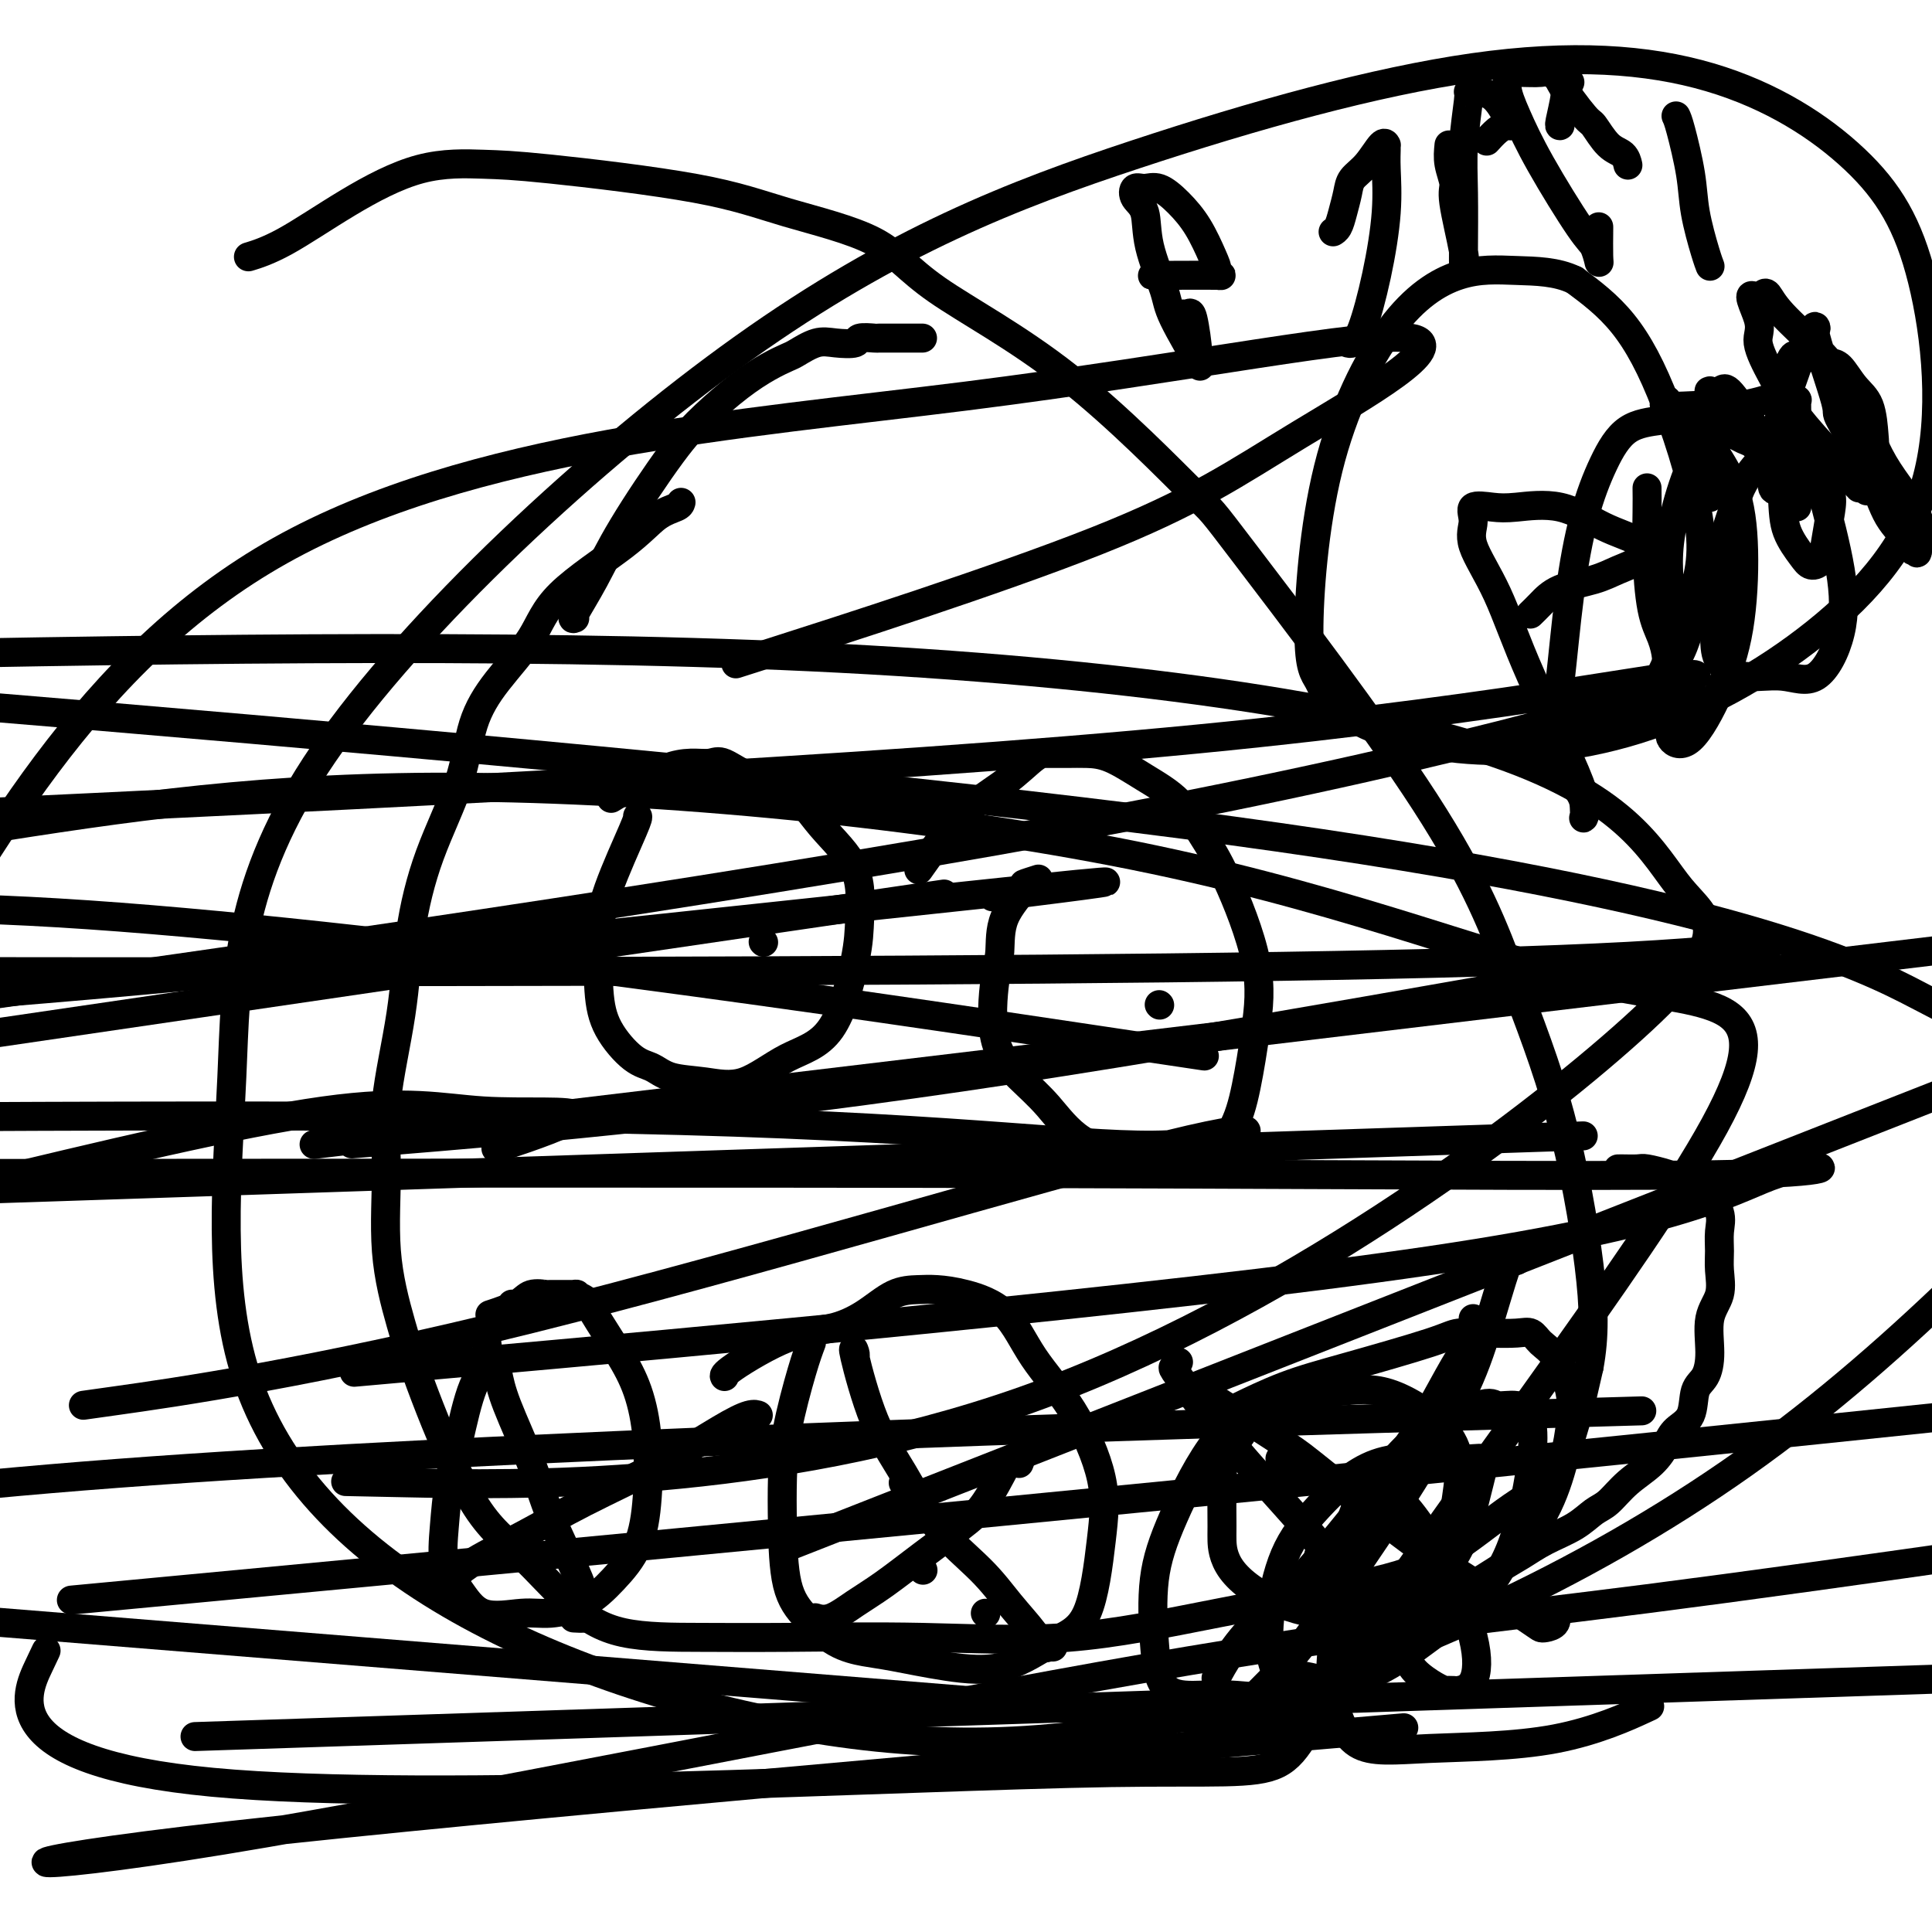 <svg viewBox='0 0 400 400' version='1.1' xmlns='http://www.w3.org/2000/svg' xmlns:xlink='http://www.w3.org/1999/xlink'><g fill='none' stroke='#000000' stroke-width='6' stroke-linecap='round' stroke-linejoin='round'><path d='M141,104c-0.086,0.312 -0.172,0.625 -1,1c-0.828,0.375 -2.398,0.814 -4,2c-1.602,1.186 -3.238,3.120 -7,6c-3.762,2.880 -9.652,6.707 -13,10c-3.348,3.293 -4.156,6.053 -6,9c-1.844,2.947 -4.725,6.079 -7,9c-2.275,2.921 -3.945,5.629 -5,9c-1.055,3.371 -1.495,7.405 -3,12c-1.505,4.595 -4.073,9.753 -6,15c-1.927,5.247 -3.212,10.585 -4,16c-0.788,5.415 -1.078,10.908 -2,17c-0.922,6.092 -2.474,12.782 -3,18c-0.526,5.218 -0.024,8.964 0,14c0.024,5.036 -0.430,11.364 0,17c0.430,5.636 1.746,10.582 3,15c1.254,4.418 2.448,8.308 5,15c2.552,6.692 6.461,16.185 10,22c3.539,5.815 6.706,7.951 10,11c3.294,3.049 6.715,7.012 10,10c3.285,2.988 6.435,5.000 11,6c4.565,1.000 10.545,0.986 16,1c5.455,0.014 10.386,0.055 18,0c7.614,-0.055 17.912,-0.207 28,0c10.088,0.207 19.965,0.773 30,0c10.035,-0.773 20.227,-2.884 31,-5c10.773,-2.116 22.127,-4.238 30,-6c7.873,-1.762 12.265,-3.163 17,-6c4.735,-2.837 9.813,-7.110 14,-10c4.187,-2.890 7.482,-4.397 10,-9c2.518,-4.603 4.259,-12.301 6,-20'/><path d='M329,283c1.167,-6.341 1.084,-12.193 0,-21c-1.084,-8.807 -3.168,-20.568 -6,-31c-2.832,-10.432 -6.412,-19.535 -10,-29c-3.588,-9.465 -7.186,-19.291 -18,-36c-10.814,-16.709 -28.846,-40.303 -37,-51c-8.154,-10.697 -6.429,-8.499 -11,-13c-4.571,-4.501 -15.436,-15.701 -26,-24c-10.564,-8.299 -20.826,-13.698 -27,-18c-6.174,-4.302 -8.259,-7.506 -13,-10c-4.741,-2.494 -12.137,-4.277 -18,-6c-5.863,-1.723 -10.194,-3.385 -19,-5c-8.806,-1.615 -22.089,-3.184 -30,-4c-7.911,-0.816 -10.450,-0.880 -14,-1c-3.550,-0.120 -8.112,-0.294 -13,1c-4.888,1.294 -10.104,4.058 -15,7c-4.896,2.942 -9.472,6.061 -13,8c-3.528,1.939 -6.008,2.697 -7,3c-0.992,0.303 -0.496,0.152 0,0'/><path d='M168,278c-0.535,1.422 -1.071,2.844 -2,6c-0.929,3.156 -2.253,8.047 -3,12c-0.747,3.953 -0.918,6.967 -1,10c-0.082,3.033 -0.073,6.084 0,10c0.073,3.916 0.212,8.698 1,12c0.788,3.302 2.225,5.126 4,7c1.775,1.874 3.888,3.799 6,5c2.112,1.201 4.222,1.679 6,2c1.778,0.321 3.225,0.486 6,1c2.775,0.514 6.880,1.377 11,2c4.120,0.623 8.257,1.006 12,0c3.743,-1.006 7.092,-3.402 10,-5c2.908,-1.598 5.374,-2.398 7,-6c1.626,-3.602 2.413,-10.007 3,-15c0.587,-4.993 0.973,-8.574 0,-13c-0.973,-4.426 -3.306,-9.697 -6,-14c-2.694,-4.303 -5.749,-7.636 -8,-11c-2.251,-3.364 -3.700,-6.757 -6,-9c-2.300,-2.243 -5.453,-3.335 -8,-4c-2.547,-0.665 -4.489,-0.903 -6,-1c-1.511,-0.097 -2.593,-0.052 -4,0c-1.407,0.052 -3.141,0.112 -5,1c-1.859,0.888 -3.843,2.606 -6,4c-2.157,1.394 -4.487,2.465 -7,3c-2.513,0.535 -5.210,0.535 -9,2c-3.790,1.465 -8.674,4.394 -11,6c-2.326,1.606 -2.093,1.887 -2,2c0.093,0.113 0.047,0.056 0,0'/><path d='M187,307c0.000,0.000 0.100,0.100 0.1,0.1'/><path d='M206,305c0.000,0.000 0.100,0.100 0.1,0.1'/><path d='M191,325c0.000,0.000 0.100,0.100 0.1,0.1'/><path d='M204,334c0.000,0.000 0.100,0.100 0.1,0.1'/><path d='M177,281c0.083,-0.211 0.167,-0.423 0,-1c-0.167,-0.577 -0.583,-1.521 0,1c0.583,2.521 2.167,8.507 4,13c1.833,4.493 3.916,7.493 6,11c2.084,3.507 4.169,7.522 7,11c2.831,3.478 6.408,6.421 9,9c2.592,2.579 4.197,4.796 6,7c1.803,2.204 3.803,4.394 5,6c1.197,1.606 1.593,2.626 2,3c0.407,0.374 0.827,0.100 1,0c0.173,-0.100 0.098,-0.027 0,0c-0.098,0.027 -0.219,0.007 0,0c0.219,-0.007 0.777,-0.002 1,0c0.223,0.002 0.112,0.001 0,0'/><path d='M211,303c0.221,-0.554 0.443,-1.109 0,-1c-0.443,0.109 -1.550,0.880 -2,1c-0.450,0.120 -0.243,-0.411 -1,1c-0.757,1.411 -2.476,4.765 -4,7c-1.524,2.235 -2.851,3.353 -5,5c-2.149,1.647 -5.119,3.825 -8,6c-2.881,2.175 -5.673,4.348 -8,6c-2.327,1.652 -4.191,2.783 -6,4c-1.809,1.217 -3.564,2.520 -5,3c-1.436,0.480 -2.553,0.137 -3,0c-0.447,-0.137 -0.223,-0.069 0,0'/><path d='M132,169c0.085,0.137 0.170,0.274 -1,3c-1.170,2.726 -3.594,8.040 -5,12c-1.406,3.960 -1.794,6.566 -2,10c-0.206,3.434 -0.231,7.698 0,11c0.231,3.302 0.719,5.644 2,8c1.281,2.356 3.354,4.727 5,6c1.646,1.273 2.866,1.449 4,2c1.134,0.551 2.182,1.476 4,2c1.818,0.524 4.407,0.648 7,1c2.593,0.352 5.192,0.931 8,0c2.808,-0.931 5.826,-3.373 9,-5c3.174,-1.627 6.504,-2.441 9,-6c2.496,-3.559 4.158,-9.865 5,-14c0.842,-4.135 0.864,-6.100 1,-9c0.136,-2.900 0.388,-6.736 -1,-10c-1.388,-3.264 -4.415,-5.957 -7,-9c-2.585,-3.043 -4.728,-6.438 -7,-8c-2.272,-1.562 -4.672,-1.293 -7,-2c-2.328,-0.707 -4.585,-2.391 -6,-3c-1.415,-0.609 -1.988,-0.142 -3,0c-1.012,0.142 -2.465,-0.042 -4,0c-1.535,0.042 -3.154,0.310 -5,1c-1.846,0.690 -3.920,1.801 -6,3c-2.080,1.199 -4.166,2.485 -5,3c-0.834,0.515 -0.417,0.257 0,0'/><path d='M215,182c-1.383,0.442 -2.766,0.883 -3,1c-0.234,0.117 0.680,-0.092 0,1c-0.680,1.092 -2.953,3.484 -4,6c-1.047,2.516 -0.869,5.156 -1,7c-0.131,1.844 -0.571,2.891 -1,6c-0.429,3.109 -0.846,8.278 0,12c0.846,3.722 2.956,5.996 5,8c2.044,2.004 4.020,3.738 6,6c1.980,2.262 3.962,5.052 7,7c3.038,1.948 7.133,3.055 10,4c2.867,0.945 4.508,1.729 6,2c1.492,0.271 2.837,0.027 4,0c1.163,-0.027 2.146,0.161 3,0c0.854,-0.161 1.579,-0.672 3,-2c1.421,-1.328 3.539,-3.473 5,-6c1.461,-2.527 2.264,-5.436 3,-9c0.736,-3.564 1.403,-7.783 2,-12c0.597,-4.217 1.124,-8.434 0,-14c-1.124,-5.566 -3.899,-12.483 -6,-17c-2.101,-4.517 -3.528,-6.636 -5,-9c-1.472,-2.364 -2.991,-4.973 -5,-7c-2.009,-2.027 -4.509,-3.471 -7,-5c-2.491,-1.529 -4.972,-3.142 -7,-4c-2.028,-0.858 -3.603,-0.962 -5,-1c-1.397,-0.038 -2.617,-0.012 -4,0c-1.383,0.012 -2.929,0.008 -4,0c-1.071,-0.008 -1.668,-0.022 -3,1c-1.332,1.022 -3.398,3.078 -6,5c-2.602,1.922 -5.739,3.710 -9,7c-3.261,3.290 -6.646,8.083 -8,10c-1.354,1.917 -0.677,0.959 0,0'/><path d='M240,208c0.000,0.000 0.100,0.100 0.1,0.1'/><path d='M158,195c0.000,0.000 0.100,0.100 0.1,0.1'/><path d='M119,128c-0.340,0.144 -0.681,0.288 0,-1c0.681,-1.288 2.382,-4.007 4,-7c1.618,-2.993 3.153,-6.262 6,-11c2.847,-4.738 7.008,-10.947 10,-15c2.992,-4.053 4.816,-5.949 7,-8c2.184,-2.051 4.727,-4.256 7,-6c2.273,-1.744 4.277,-3.028 6,-4c1.723,-0.972 3.166,-1.633 4,-2c0.834,-0.367 1.058,-0.442 2,-1c0.942,-0.558 2.603,-1.600 4,-2c1.397,-0.400 2.529,-0.160 4,0c1.471,0.160 3.281,0.239 4,0c0.719,-0.239 0.349,-0.796 1,-1c0.651,-0.204 2.325,-0.055 3,0c0.675,0.055 0.352,0.015 1,0c0.648,-0.015 2.267,-0.004 3,0c0.733,0.004 0.578,0.001 1,0c0.422,-0.001 1.420,-0.000 2,0c0.580,0.000 0.743,0.000 1,0c0.257,-0.000 0.608,-0.000 1,0c0.392,0.000 0.826,0.000 1,0c0.174,-0.000 0.087,-0.000 0,0'/><path d='M273,322c-0.175,1.169 -0.351,2.338 1,3c1.351,0.662 4.227,0.819 5,1c0.773,0.181 -0.558,0.388 0,1c0.558,0.612 3.005,1.628 4,2c0.995,0.372 0.537,0.100 1,0c0.463,-0.100 1.845,-0.026 3,0c1.155,0.026 2.082,0.006 3,0c0.918,-0.006 1.826,0.004 3,0c1.174,-0.004 2.613,-0.020 4,0c1.387,0.020 2.721,0.077 4,0c1.279,-0.077 2.502,-0.288 4,-1c1.498,-0.712 3.272,-1.924 5,-3c1.728,-1.076 3.410,-2.016 5,-3c1.590,-0.984 3.088,-2.013 5,-3c1.912,-0.987 4.237,-1.933 6,-3c1.763,-1.067 2.962,-2.256 4,-3c1.038,-0.744 1.915,-1.042 3,-2c1.085,-0.958 2.378,-2.575 4,-4c1.622,-1.425 3.571,-2.658 5,-4c1.429,-1.342 2.337,-2.795 3,-4c0.663,-1.205 1.082,-2.164 2,-3c0.918,-0.836 2.335,-1.549 3,-3c0.665,-1.451 0.578,-3.639 1,-5c0.422,-1.361 1.353,-1.893 2,-3c0.647,-1.107 1.011,-2.788 1,-5c-0.011,-2.212 -0.396,-4.955 0,-7c0.396,-2.045 1.572,-3.393 2,-5c0.428,-1.607 0.106,-3.475 0,-5c-0.106,-1.525 0.002,-2.708 0,-4c-0.002,-1.292 -0.116,-2.694 0,-4c0.116,-1.306 0.462,-2.516 0,-4c-0.462,-1.484 -1.731,-3.242 -3,-5'/><path d='M353,246c-1.474,-1.182 -3.659,-1.637 -5,-2c-1.341,-0.363 -1.837,-0.633 -3,-1c-1.163,-0.367 -2.991,-0.830 -4,-1c-1.009,-0.170 -1.198,-0.045 -2,0c-0.802,0.045 -2.216,0.012 -3,0c-0.784,-0.012 -0.938,-0.003 -1,0c-0.062,0.003 -0.031,0.002 0,0'/><path d='M106,270c0.049,0.515 0.098,1.030 -1,2c-1.098,0.970 -3.345,2.395 -4,4c-0.655,1.605 0.280,3.392 0,5c-0.280,1.608 -1.776,3.038 -3,6c-1.224,2.962 -2.176,7.455 -3,11c-0.824,3.545 -1.519,6.142 -2,9c-0.481,2.858 -0.748,5.977 -1,9c-0.252,3.023 -0.489,5.949 0,8c0.489,2.051 1.704,3.225 3,5c1.296,1.775 2.673,4.150 5,5c2.327,0.850 5.603,0.174 8,0c2.397,-0.174 3.914,0.154 6,0c2.086,-0.154 4.742,-0.788 7,-2c2.258,-1.212 4.117,-3.000 6,-5c1.883,-2.000 3.790,-4.211 5,-7c1.210,-2.789 1.722,-6.154 2,-10c0.278,-3.846 0.322,-8.172 0,-12c-0.322,-3.828 -1.009,-7.159 -2,-10c-0.991,-2.841 -2.285,-5.192 -4,-8c-1.715,-2.808 -3.851,-6.073 -5,-8c-1.149,-1.927 -1.310,-2.516 -2,-3c-0.690,-0.484 -1.907,-0.863 -2,-1c-0.093,-0.137 0.939,-0.031 0,0c-0.939,0.031 -3.850,-0.012 -5,0c-1.150,0.012 -0.540,0.081 -1,0c-0.460,-0.081 -1.989,-0.310 -3,0c-1.011,0.310 -1.503,1.160 -3,2c-1.497,0.840 -3.999,1.668 -5,2c-1.001,0.332 -0.500,0.166 0,0'/><path d='M103,284c0.364,1.855 0.728,3.711 2,7c1.272,3.289 3.450,8.012 5,12c1.550,3.988 2.470,7.240 4,11c1.530,3.760 3.671,8.027 5,11c1.329,2.973 1.848,4.653 2,6c0.152,1.347 -0.062,2.361 0,3c0.062,0.639 0.401,0.903 0,1c-0.401,0.097 -1.543,0.028 -2,0c-0.457,-0.028 -0.228,-0.014 0,0'/><path d='M92,329c1.155,-1.595 2.310,-3.189 5,-5c2.690,-1.811 6.916,-3.838 11,-6c4.084,-2.162 8.026,-4.460 13,-7c4.974,-2.540 10.979,-5.321 16,-8c5.021,-2.679 9.057,-5.254 12,-7c2.943,-1.746 4.792,-2.662 6,-3c1.208,-0.338 1.774,-0.096 2,0c0.226,0.096 0.113,0.048 0,0'/><path d='M258,294c-0.113,0.928 -0.227,1.856 -1,3c-0.773,1.144 -2.206,2.505 -3,4c-0.794,1.495 -0.947,3.124 -1,6c-0.053,2.876 -0.004,6.999 0,9c0.004,2.001 -0.036,1.881 0,3c0.036,1.119 0.146,3.478 2,6c1.854,2.522 5.450,5.208 10,7c4.550,1.792 10.054,2.690 14,3c3.946,0.310 6.335,0.032 9,0c2.665,-0.032 5.607,0.182 9,-1c3.393,-1.182 7.237,-3.758 11,-7c3.763,-3.242 7.444,-7.148 10,-11c2.556,-3.852 3.985,-7.651 5,-11c1.015,-3.349 1.615,-6.250 2,-9c0.385,-2.750 0.555,-5.350 0,-8c-0.555,-2.650 -1.837,-5.351 -3,-7c-1.163,-1.649 -2.209,-2.247 -3,-3c-0.791,-0.753 -1.327,-1.663 -2,-2c-0.673,-0.337 -1.484,-0.103 -3,0c-1.516,0.103 -3.738,0.073 -6,0c-2.262,-0.073 -4.565,-0.191 -6,0c-1.435,0.191 -2.000,0.689 -6,2c-4.000,1.311 -11.433,3.434 -17,5c-5.567,1.566 -9.268,2.576 -13,4c-3.732,1.424 -7.495,3.264 -9,4c-1.505,0.736 -0.753,0.368 0,0'/><path d='M265,302c2.326,1.403 4.652,2.807 7,4c2.348,1.193 4.719,2.176 7,3c2.281,0.824 4.471,1.489 6,2c1.529,0.511 2.396,0.869 3,1c0.604,0.131 0.945,0.035 1,0c0.055,-0.035 -0.178,-0.009 0,0c0.178,0.009 0.765,0.003 1,0c0.235,-0.003 0.117,-0.001 0,0'/><path d='M305,273c0.054,0.599 0.108,1.199 0,2c-0.108,0.801 -0.378,1.805 -1,3c-0.622,1.195 -1.596,2.582 -3,5c-1.404,2.418 -3.240,5.867 -5,9c-1.760,3.133 -3.446,5.951 -8,12c-4.554,6.049 -11.977,15.331 -17,21c-5.023,5.669 -7.645,7.726 -10,10c-2.355,2.274 -4.442,4.766 -6,7c-1.558,2.234 -2.588,4.210 -3,5c-0.412,0.790 -0.206,0.395 0,0'/><path d='M252,290c5.484,3.500 10.968,7.001 14,9c3.032,1.999 3.611,2.497 8,6c4.389,3.503 12.589,10.011 18,14c5.411,3.989 8.032,5.459 12,8c3.968,2.541 9.284,6.152 12,8c2.716,1.848 2.833,1.935 3,2c0.167,0.065 0.385,0.110 1,0c0.615,-0.110 1.627,-0.376 2,-1c0.373,-0.624 0.107,-1.607 0,-2c-0.107,-0.393 -0.053,-0.197 0,0'/><path d='M314,261c-0.402,-1.070 -0.803,-2.140 -2,1c-1.197,3.140 -3.188,10.490 -5,16c-1.812,5.510 -3.444,9.181 -6,14c-2.556,4.819 -6.037,10.787 -10,17c-3.963,6.213 -8.407,12.670 -12,18c-3.593,5.330 -6.334,9.532 -9,13c-2.666,3.468 -5.256,6.203 -7,8c-1.744,1.797 -2.641,2.656 -3,3c-0.359,0.344 -0.179,0.172 0,0'/><path d='M244,282c-0.383,0.404 -0.766,0.807 -1,1c-0.234,0.193 -0.320,0.175 1,2c1.320,1.825 4.047,5.493 6,8c1.953,2.507 3.133,3.852 5,6c1.867,2.148 4.422,5.100 7,8c2.578,2.900 5.181,5.749 8,9c2.819,3.251 5.856,6.904 8,10c2.144,3.096 3.396,5.635 5,8c1.604,2.365 3.558,4.557 5,6c1.442,1.443 2.370,2.138 3,3c0.630,0.862 0.961,1.891 2,3c1.039,1.109 2.787,2.298 4,3c1.213,0.702 1.890,0.918 2,1c0.110,0.082 -0.348,0.028 0,0c0.348,-0.028 1.502,-0.032 2,0c0.498,0.032 0.338,0.101 1,0c0.662,-0.101 2.144,-0.372 3,-2c0.856,-1.628 1.087,-4.612 0,-9c-1.087,-4.388 -3.490,-10.180 -6,-15c-2.510,-4.820 -5.125,-8.668 -7,-11c-1.875,-2.332 -3.009,-3.149 -4,-4c-0.991,-0.851 -1.837,-1.737 -2,-2c-0.163,-0.263 0.359,0.098 0,0c-0.359,-0.098 -1.600,-0.654 -3,1c-1.400,1.654 -2.960,5.519 -4,9c-1.040,3.481 -1.560,6.579 -2,10c-0.440,3.421 -0.798,7.164 -1,10c-0.202,2.836 -0.247,4.763 0,6c0.247,1.237 0.785,1.782 2,2c1.215,0.218 3.108,0.109 5,0'/><path d='M283,345c2.430,0.152 5.006,-0.468 8,-3c2.994,-2.532 6.405,-6.977 8,-12c1.595,-5.023 1.373,-10.625 2,-16c0.627,-5.375 2.104,-10.523 0,-15c-2.104,-4.477 -7.787,-8.281 -12,-10c-4.213,-1.719 -6.954,-1.352 -11,-1c-4.046,0.352 -9.397,0.687 -14,2c-4.603,1.313 -8.460,3.602 -12,8c-3.540,4.398 -6.764,10.906 -9,16c-2.236,5.094 -3.483,8.775 -4,13c-0.517,4.225 -0.302,8.994 0,13c0.302,4.006 0.691,7.250 2,9c1.309,1.750 3.536,2.007 6,2c2.464,-0.007 5.163,-0.277 9,0c3.837,0.277 8.811,1.101 14,-1c5.189,-2.101 10.593,-7.127 16,-12c5.407,-4.873 10.817,-9.593 14,-14c3.183,-4.407 4.138,-8.500 5,-12c0.862,-3.500 1.632,-6.405 2,-8c0.368,-1.595 0.334,-1.879 0,-2c-0.334,-0.121 -0.967,-0.079 -2,0c-1.033,0.079 -2.466,0.196 -6,0c-3.534,-0.196 -9.169,-0.704 -14,1c-4.831,1.704 -8.859,5.621 -12,9c-3.141,3.379 -5.395,6.219 -7,10c-1.605,3.781 -2.559,8.502 -3,12c-0.441,3.498 -0.367,5.771 0,8c0.367,2.229 1.026,4.412 2,5c0.974,0.588 2.262,-0.419 5,0c2.738,0.419 6.925,2.262 13,0c6.075,-2.262 14.037,-8.631 22,-15'/><path d='M305,332c5.269,-5.001 7.440,-10.004 9,-15c1.560,-4.996 2.509,-9.984 3,-14c0.491,-4.016 0.525,-7.059 0,-9c-0.525,-1.941 -1.609,-2.781 -3,-3c-1.391,-0.219 -3.089,0.184 -4,0c-0.911,-0.184 -1.036,-0.955 -4,0c-2.964,0.955 -8.769,3.635 -13,7c-4.231,3.365 -6.890,7.414 -9,12c-2.110,4.586 -3.673,9.709 -5,15c-1.327,5.291 -2.420,10.751 -3,15c-0.580,4.249 -0.647,7.288 0,11c0.647,3.712 2.008,8.097 5,10c2.992,1.903 7.617,1.325 15,1c7.383,-0.325 17.526,-0.395 26,-2c8.474,-1.605 15.278,-4.744 18,-6c2.722,-1.256 1.361,-0.628 0,0'/><path d='M245,65c0.342,0.088 0.685,0.175 1,0c0.315,-0.175 0.603,-0.613 1,1c0.397,1.613 0.904,5.276 1,7c0.096,1.724 -0.220,1.510 0,2c0.220,0.490 0.975,1.684 0,0c-0.975,-1.684 -3.680,-6.247 -5,-9c-1.320,-2.753 -1.255,-3.698 -2,-6c-0.745,-2.302 -2.299,-5.961 -3,-9c-0.701,-3.039 -0.547,-5.457 -1,-7c-0.453,-1.543 -1.511,-2.210 -2,-3c-0.489,-0.790 -0.410,-1.705 0,-2c0.410,-0.295 1.149,0.028 2,0c0.851,-0.028 1.812,-0.407 3,0c1.188,0.407 2.603,1.601 4,3c1.397,1.399 2.775,3.002 4,5c1.225,1.998 2.297,4.392 3,6c0.703,1.608 1.036,2.431 1,3c-0.036,0.569 -0.443,0.884 0,1c0.443,0.116 1.735,0.031 0,0c-1.735,-0.031 -6.496,-0.009 -9,0c-2.504,0.009 -2.752,0.004 -3,0'/><path d='M240,57c-2.089,0.156 -1.311,0.044 -1,0c0.311,-0.044 0.156,-0.022 0,0'/><path d='M279,71c0.271,0.094 0.542,0.188 1,0c0.458,-0.188 1.104,-0.660 2,-3c0.896,-2.340 2.044,-6.550 3,-11c0.956,-4.450 1.721,-9.139 2,-13c0.279,-3.861 0.073,-6.894 0,-9c-0.073,-2.106 -0.014,-3.284 0,-4c0.014,-0.716 -0.017,-0.971 0,-1c0.017,-0.029 0.082,0.168 0,0c-0.082,-0.168 -0.312,-0.702 -1,0c-0.688,0.702 -1.833,2.639 -3,4c-1.167,1.361 -2.355,2.144 -3,3c-0.645,0.856 -0.747,1.785 -1,3c-0.253,1.215 -0.655,2.718 -1,4c-0.345,1.282 -0.631,2.345 -1,3c-0.369,0.655 -0.820,0.901 -1,1c-0.180,0.099 -0.090,0.049 0,0'/><path d='M300,30c-0.130,1.284 -0.259,2.567 0,4c0.259,1.433 0.907,3.015 1,4c0.093,0.985 -0.367,1.372 0,4c0.367,2.628 1.562,7.497 2,10c0.438,2.503 0.118,2.641 0,3c-0.118,0.359 -0.032,0.940 0,1c0.032,0.060 0.012,-0.401 0,-1c-0.012,-0.599 -0.017,-1.338 0,-4c0.017,-2.662 0.057,-7.249 0,-11c-0.057,-3.751 -0.211,-6.665 0,-10c0.211,-3.335 0.787,-7.090 1,-9c0.213,-1.910 0.064,-1.976 0,-2c-0.064,-0.024 -0.042,-0.008 0,0c0.042,0.008 0.103,0.006 1,0c0.897,-0.006 2.630,-0.016 4,1c1.370,1.016 2.376,3.059 3,4c0.624,0.941 0.868,0.781 1,1c0.132,0.219 0.154,0.815 0,1c-0.154,0.185 -0.485,-0.043 -1,0c-0.515,0.043 -1.216,0.358 -2,1c-0.784,0.642 -1.653,1.612 -2,2c-0.347,0.388 -0.174,0.194 0,0'/><path d='M331,47c0.006,-0.091 0.011,-0.183 0,1c-0.011,1.183 -0.039,3.639 0,5c0.039,1.361 0.145,1.625 0,1c-0.145,-0.625 -0.541,-2.141 -1,-3c-0.459,-0.859 -0.982,-1.061 -3,-4c-2.018,-2.939 -5.532,-8.616 -8,-13c-2.468,-4.384 -3.891,-7.476 -5,-10c-1.109,-2.524 -1.905,-4.480 -2,-6c-0.095,-1.520 0.512,-2.606 1,-3c0.488,-0.394 0.859,-0.098 1,0c0.141,0.098 0.053,-0.003 1,0c0.947,0.003 2.929,0.109 4,0c1.071,-0.109 1.230,-0.433 2,0c0.770,0.433 2.150,1.622 3,2c0.850,0.378 1.170,-0.056 1,0c-0.170,0.056 -0.830,0.604 -1,1c-0.170,0.396 0.150,0.642 0,2c-0.150,1.358 -0.771,3.827 -1,5c-0.229,1.173 -0.065,1.049 0,1c0.065,-0.049 0.033,-0.025 0,0'/><path d='M347,24c0.212,0.433 0.425,0.866 1,3c0.575,2.134 1.513,5.969 2,9c0.487,3.031 0.523,5.257 1,8c0.477,2.743 1.396,6.003 2,8c0.604,1.997 0.894,2.731 1,3c0.106,0.269 0.029,0.072 0,0c-0.029,-0.072 -0.008,-0.021 0,0c0.008,0.021 0.004,0.010 0,0'/><path d='M323,14c-0.524,0.507 -1.048,1.013 0,3c1.048,1.987 3.668,5.454 5,7c1.332,1.546 1.376,1.171 2,2c0.624,0.829 1.827,2.861 3,4c1.173,1.139 2.316,1.383 3,2c0.684,0.617 0.910,1.605 1,2c0.090,0.395 0.045,0.198 0,0'/><path d='M319,149c1.267,3.200 2.534,6.401 4,9c1.466,2.599 3.130,4.597 4,6c0.870,1.403 0.947,2.210 1,3c0.053,0.790 0.081,1.563 0,2c-0.081,0.437 -0.272,0.540 0,0c0.272,-0.540 1.006,-1.722 -1,-7c-2.006,-5.278 -6.751,-14.651 -10,-22c-3.249,-7.349 -5.002,-12.673 -7,-17c-1.998,-4.327 -4.240,-7.656 -5,-10c-0.760,-2.344 -0.037,-3.703 0,-5c0.037,-1.297 -0.611,-2.531 0,-3c0.611,-0.469 2.482,-0.173 4,0c1.518,0.173 2.685,0.222 5,0c2.315,-0.222 5.780,-0.716 9,0c3.220,0.716 6.197,2.643 9,4c2.803,1.357 5.433,2.145 7,3c1.567,0.855 2.071,1.776 2,2c-0.071,0.224 -0.718,-0.250 -1,0c-0.282,0.250 -0.200,1.225 -1,2c-0.800,0.775 -2.481,1.350 -4,2c-1.519,0.650 -2.877,1.376 -5,2c-2.123,0.624 -5.012,1.147 -7,2c-1.988,0.853 -3.074,2.037 -4,3c-0.926,0.963 -1.693,1.704 -2,2c-0.307,0.296 -0.153,0.148 0,0'/><path d='M341,101c0.016,1.387 0.033,2.773 0,5c-0.033,2.227 -0.114,5.294 0,9c0.114,3.706 0.424,8.053 1,11c0.576,2.947 1.420,4.496 2,6c0.580,1.504 0.898,2.962 1,4c0.102,1.038 -0.010,1.655 0,2c0.010,0.345 0.143,0.417 0,1c-0.143,0.583 -0.563,1.678 0,1c0.563,-0.678 2.108,-3.130 3,-5c0.892,-1.870 1.130,-3.157 2,-5c0.870,-1.843 2.373,-4.241 3,-6c0.627,-1.759 0.378,-2.877 1,-4c0.622,-1.123 2.115,-2.249 3,-3c0.885,-0.751 1.161,-1.125 1,-1c-0.161,0.125 -0.760,0.750 -1,1c-0.240,0.250 -0.120,0.125 0,0'/><path d='M354,103c0.000,-1.260 0.001,-2.520 0,-5c-0.001,-2.480 -0.002,-6.182 0,-9c0.002,-2.818 0.007,-4.754 0,-6c-0.007,-1.246 -0.026,-1.803 0,-2c0.026,-0.197 0.098,-0.034 0,0c-0.098,0.034 -0.364,-0.059 0,0c0.364,0.059 1.359,0.272 2,0c0.641,-0.272 0.928,-1.030 2,0c1.072,1.030 2.929,3.846 5,7c2.071,3.154 4.355,6.645 6,9c1.645,2.355 2.650,3.572 3,5c0.350,1.428 0.044,3.065 0,3c-0.044,-0.065 0.174,-1.832 -1,-4c-1.174,-2.168 -3.739,-4.738 -6,-7c-2.261,-2.262 -4.217,-4.218 -5,-5c-0.783,-0.782 -0.391,-0.391 0,0'/><path d='M345,83c0.128,-0.112 0.256,-0.224 0,0c-0.256,0.224 -0.896,0.786 0,1c0.896,0.214 3.327,0.082 5,0c1.673,-0.082 2.587,-0.112 4,0c1.413,0.112 3.326,0.367 6,0c2.674,-0.367 6.110,-1.357 8,-2c1.890,-0.643 2.235,-0.938 3,-3c0.765,-2.062 1.951,-5.892 3,-8c1.049,-2.108 1.961,-2.493 2,-3c0.039,-0.507 -0.795,-1.137 0,2c0.795,3.137 3.218,10.041 4,13c0.782,2.959 -0.079,1.974 1,4c1.079,2.026 4.097,7.063 6,11c1.903,3.937 2.690,6.773 4,9c1.310,2.227 3.141,3.847 4,5c0.859,1.153 0.744,1.841 1,2c0.256,0.159 0.882,-0.211 1,0c0.118,0.211 -0.271,1.004 0,0c0.271,-1.004 1.201,-3.804 0,-7c-1.201,-3.196 -4.535,-6.787 -7,-11c-2.465,-4.213 -4.061,-9.049 -6,-13c-1.939,-3.951 -4.221,-7.017 -7,-10c-2.779,-2.983 -6.054,-5.882 -8,-8c-1.946,-2.118 -2.562,-3.455 -3,-4c-0.438,-0.545 -0.696,-0.299 -1,0c-0.304,0.299 -0.652,0.649 -1,1'/><path d='M364,62c-3.060,-2.559 -0.709,1.545 0,4c0.709,2.455 -0.225,3.261 0,5c0.225,1.739 1.608,4.410 3,7c1.392,2.590 2.793,5.101 5,8c2.207,2.899 5.218,6.188 7,8c1.782,1.812 2.333,2.146 3,3c0.667,0.854 1.450,2.227 2,3c0.550,0.773 0.868,0.946 1,1c0.132,0.054 0.077,-0.009 0,0c-0.077,0.009 -0.178,0.091 0,0c0.178,-0.091 0.635,-0.356 1,0c0.365,0.356 0.639,1.331 1,0c0.361,-1.331 0.809,-4.970 1,-7c0.191,-2.030 0.125,-2.452 0,-4c-0.125,-1.548 -0.311,-4.223 -1,-6c-0.689,-1.777 -1.883,-2.657 -3,-4c-1.117,-1.343 -2.158,-3.149 -3,-4c-0.842,-0.851 -1.486,-0.747 -2,-1c-0.514,-0.253 -0.897,-0.864 -2,-1c-1.103,-0.136 -2.926,0.205 -4,0c-1.074,-0.205 -1.399,-0.954 -2,0c-0.601,0.954 -1.477,3.611 -2,7c-0.523,3.389 -0.691,7.511 -1,10c-0.309,2.489 -0.758,3.345 -1,5c-0.242,1.655 -0.277,4.109 0,5c0.277,0.891 0.864,0.219 1,0c0.136,-0.219 -0.180,0.013 0,0c0.180,-0.013 0.856,-0.273 1,0c0.144,0.273 -0.245,1.078 0,0c0.245,-1.078 1.122,-4.039 2,-7'/><path d='M371,94c0.850,-2.424 0.976,-4.983 1,-7c0.024,-2.017 -0.054,-3.493 0,-4c0.054,-0.507 0.238,-0.045 0,0c-0.238,0.045 -0.900,-0.327 -1,0c-0.100,0.327 0.361,1.355 0,2c-0.361,0.645 -1.545,0.909 -2,4c-0.455,3.091 -0.182,9.009 0,13c0.182,3.991 0.272,6.054 1,8c0.728,1.946 2.093,3.773 3,5c0.907,1.227 1.355,1.852 2,2c0.645,0.148 1.488,-0.180 2,-1c0.512,-0.820 0.693,-2.130 1,-4c0.307,-1.870 0.740,-4.298 1,-6c0.260,-1.702 0.345,-2.677 0,-4c-0.345,-1.323 -1.122,-2.994 -2,-4c-0.878,-1.006 -1.858,-1.348 -3,-2c-1.142,-0.652 -2.446,-1.613 -4,-2c-1.554,-0.387 -3.359,-0.199 -5,1c-1.641,1.199 -3.119,3.408 -4,5c-0.881,1.592 -1.164,2.568 -2,5c-0.836,2.432 -2.226,6.320 -3,10c-0.774,3.680 -0.933,7.152 -1,10c-0.067,2.848 -0.042,5.071 0,7c0.042,1.929 0.103,3.564 1,5c0.897,1.436 2.632,2.672 5,3c2.368,0.328 5.369,-0.252 8,0c2.631,0.252 4.891,1.336 7,0c2.109,-1.336 4.068,-5.090 5,-9c0.932,-3.910 0.838,-7.974 0,-13c-0.838,-5.026 -2.419,-11.013 -4,-17'/><path d='M377,101c-2.045,-6.401 -5.157,-7.402 -8,-8c-2.843,-0.598 -5.417,-0.793 -8,-2c-2.583,-1.207 -5.175,-3.425 -8,0c-2.825,3.425 -5.884,12.492 -7,19c-1.116,6.508 -0.289,10.455 0,15c0.289,4.545 0.040,9.687 0,14c-0.040,4.313 0.129,7.797 0,10c-0.129,2.203 -0.555,3.127 0,4c0.555,0.873 2.093,1.696 4,0c1.907,-1.696 4.183,-5.912 6,-10c1.817,-4.088 3.173,-8.049 4,-13c0.827,-4.951 1.123,-10.893 1,-16c-0.123,-5.107 -0.664,-9.380 -2,-13c-1.336,-3.620 -3.466,-6.587 -5,-9c-1.534,-2.413 -2.472,-4.270 -4,-5c-1.528,-0.730 -3.645,-0.331 -6,0c-2.355,0.331 -4.949,0.593 -7,2c-2.051,1.407 -3.559,3.959 -5,7c-1.441,3.041 -2.815,6.572 -4,11c-1.185,4.428 -2.180,9.752 -3,16c-0.820,6.248 -1.463,13.419 -2,18c-0.537,4.581 -0.967,6.573 0,8c0.967,1.427 3.329,2.289 5,3c1.671,0.711 2.649,1.271 5,0c2.351,-1.271 6.076,-4.375 9,-9c2.924,-4.625 5.049,-10.773 7,-16c1.951,-5.227 3.729,-9.535 3,-17c-0.729,-7.465 -3.966,-18.087 -7,-26c-3.034,-7.913 -5.867,-13.118 -9,-17c-3.133,-3.882 -6.567,-6.441 -10,-9'/><path d='M326,58c-3.713,-1.816 -7.995,-1.858 -12,-2c-4.005,-0.142 -7.733,-0.386 -12,1c-4.267,1.386 -9.073,4.401 -14,11c-4.927,6.599 -9.974,16.782 -13,29c-3.026,12.218 -4.032,26.470 -4,34c0.032,7.530 1.100,8.337 2,10c0.900,1.663 1.631,4.183 6,7c4.369,2.817 12.376,5.929 23,7c10.624,1.071 23.866,0.099 37,-4c13.134,-4.099 26.160,-11.324 37,-20c10.840,-8.676 19.494,-18.803 23,-32c3.506,-13.197 1.862,-29.465 -1,-41c-2.862,-11.535 -6.943,-18.336 -14,-25c-7.057,-6.664 -17.089,-13.192 -30,-17c-12.911,-3.808 -28.699,-4.895 -49,-2c-20.301,2.895 -45.115,9.771 -70,18c-24.885,8.229 -49.841,17.811 -81,40c-31.159,22.189 -68.521,56.987 -87,84c-18.479,27.013 -18.075,46.242 -19,67c-0.925,20.758 -3.180,43.045 3,62c6.180,18.955 20.794,34.579 42,47c21.206,12.421 49.004,21.639 76,26c26.996,4.361 53.191,3.867 86,-5c32.809,-8.867 72.231,-26.105 106,-50c33.769,-23.895 61.884,-54.448 90,-85'/><path d='M162,190c29.000,-4.250 58.000,-8.500 0,0c-58.000,8.500 -203.000,29.750 -348,51'/><path d='M87,358c-40.417,1.333 -80.833,2.667 0,0c80.833,-2.667 282.917,-9.333 485,-16'/><path d='M309,293c26.800,-0.778 53.600,-1.556 0,0c-53.600,1.556 -187.600,5.444 -270,11c-82.400,5.556 -113.200,12.778 -144,20'/><path d='M39,329c-21.000,1.978 -42.000,3.956 0,0c42.000,-3.956 147.000,-13.844 239,-23c92.000,-9.156 171.000,-17.578 250,-26'/><path d='M264,360c23.095,-1.983 46.191,-3.966 0,0c-46.191,3.966 -161.667,13.880 -216,20c-54.333,6.120 -47.522,8.444 -2,1c45.522,-7.444 129.756,-24.658 182,-34c52.244,-9.342 72.498,-10.812 113,-16c40.502,-5.188 101.251,-14.094 162,-23'/><path d='M224,354c41.250,3.333 82.500,6.667 0,0c-82.500,-6.667 -288.750,-23.333 -495,-40'/><path d='M98,233c-28.583,3.417 -57.167,6.833 0,0c57.167,-6.833 200.083,-23.917 343,-41'/><path d='M273,237c47.500,-1.583 95.000,-3.167 0,0c-95.000,3.167 -332.500,11.083 -570,19'/><path d='M211,185c-4.768,0.595 -9.536,1.190 0,0c9.536,-1.190 33.375,-4.167 3,-1c-30.375,3.167 -114.964,12.476 -174,18c-59.036,5.524 -92.518,7.262 -126,9'/><path d='M83,236c-8.786,0.720 -17.573,1.440 0,0c17.573,-1.440 61.504,-5.041 116,-13c54.496,-7.959 119.556,-20.278 149,-25c29.444,-4.722 23.274,-1.848 -11,0c-34.274,1.848 -96.650,2.671 -180,3c-83.350,0.329 -187.675,0.165 -292,0'/><path d='M19,203c-20.405,2.893 -40.810,5.786 0,0c40.810,-5.786 142.836,-20.252 215,-34c72.164,-13.748 114.467,-26.778 117,-29c2.533,-2.222 -34.705,6.365 -103,13c-68.295,6.635 -167.648,11.317 -267,16'/><path d='M97,282c-20.512,1.832 -41.023,3.664 0,0c41.023,-3.664 143.581,-12.824 199,-21c55.419,-8.176 63.700,-15.367 72,-18c8.300,-2.633 16.619,-0.709 -4,0c-20.619,0.709 -70.177,0.203 -144,0c-73.823,-0.203 -171.912,-0.101 -270,0'/><path d='M24,290c-5.839,0.822 -11.678,1.644 0,0c11.678,-1.644 40.872,-5.756 86,-17c45.128,-11.244 106.189,-29.622 132,-36c25.811,-6.378 16.372,-0.756 0,0c-16.372,0.756 -39.678,-3.356 -101,-5c-61.322,-1.644 -160.661,-0.822 -260,0'/><path d='M184,312c-18.667,7.333 -37.333,14.667 0,0c37.333,-14.667 130.667,-51.333 224,-88'/><path d='M397,206c5.467,2.844 10.933,5.689 0,0c-10.933,-5.689 -38.267,-19.911 -142,-34c-103.733,-14.089 -283.867,-28.044 -464,-42'/><path d='M160,135c-6.629,2.119 -13.257,4.238 0,0c13.257,-4.238 46.401,-14.834 67,-23c20.599,-8.166 28.655,-13.901 42,-22c13.345,-8.099 31.979,-18.563 23,-20c-8.979,-1.437 -45.571,6.151 -92,12c-46.429,5.849 -102.694,9.957 -142,32c-39.306,22.043 -61.653,62.022 -84,102'/><path d='M8,345c1.337,-2.820 2.675,-5.640 0,0c-2.675,5.640 -9.362,19.739 36,24c45.362,4.261 142.774,-1.318 186,-2c43.226,-0.682 32.266,3.532 49,-23c16.734,-26.532 61.164,-83.811 76,-111c14.836,-27.189 0.080,-24.288 -22,-29c-22.080,-4.712 -51.483,-17.038 -94,-26c-42.517,-8.962 -98.148,-14.561 -141,-15c-42.852,-0.439 -72.926,4.280 -103,9'/><path d='M105,237c-2.016,0.675 -4.032,1.349 0,0c4.032,-1.349 14.112,-4.722 14,-6c-0.112,-1.278 -10.415,-0.459 -19,-1c-8.585,-0.541 -15.453,-2.440 -33,0c-17.547,2.440 -45.774,9.220 -74,16'/><path d='M84,307c-10.780,-0.225 -21.560,-0.450 0,0c21.560,0.450 75.459,1.575 128,-17c52.541,-18.575 103.722,-56.850 126,-77c22.278,-20.150 15.652,-22.174 10,-29c-5.652,-6.826 -10.329,-18.453 -38,-28c-27.671,-9.547 -78.334,-17.013 -142,-20c-63.666,-2.987 -140.333,-1.493 -217,0'/><path d='M225,215c21.111,3.156 42.222,6.311 0,0c-42.222,-6.311 -147.778,-22.089 -213,-26c-65.222,-3.911 -90.111,4.044 -115,12'/></g>
</svg>